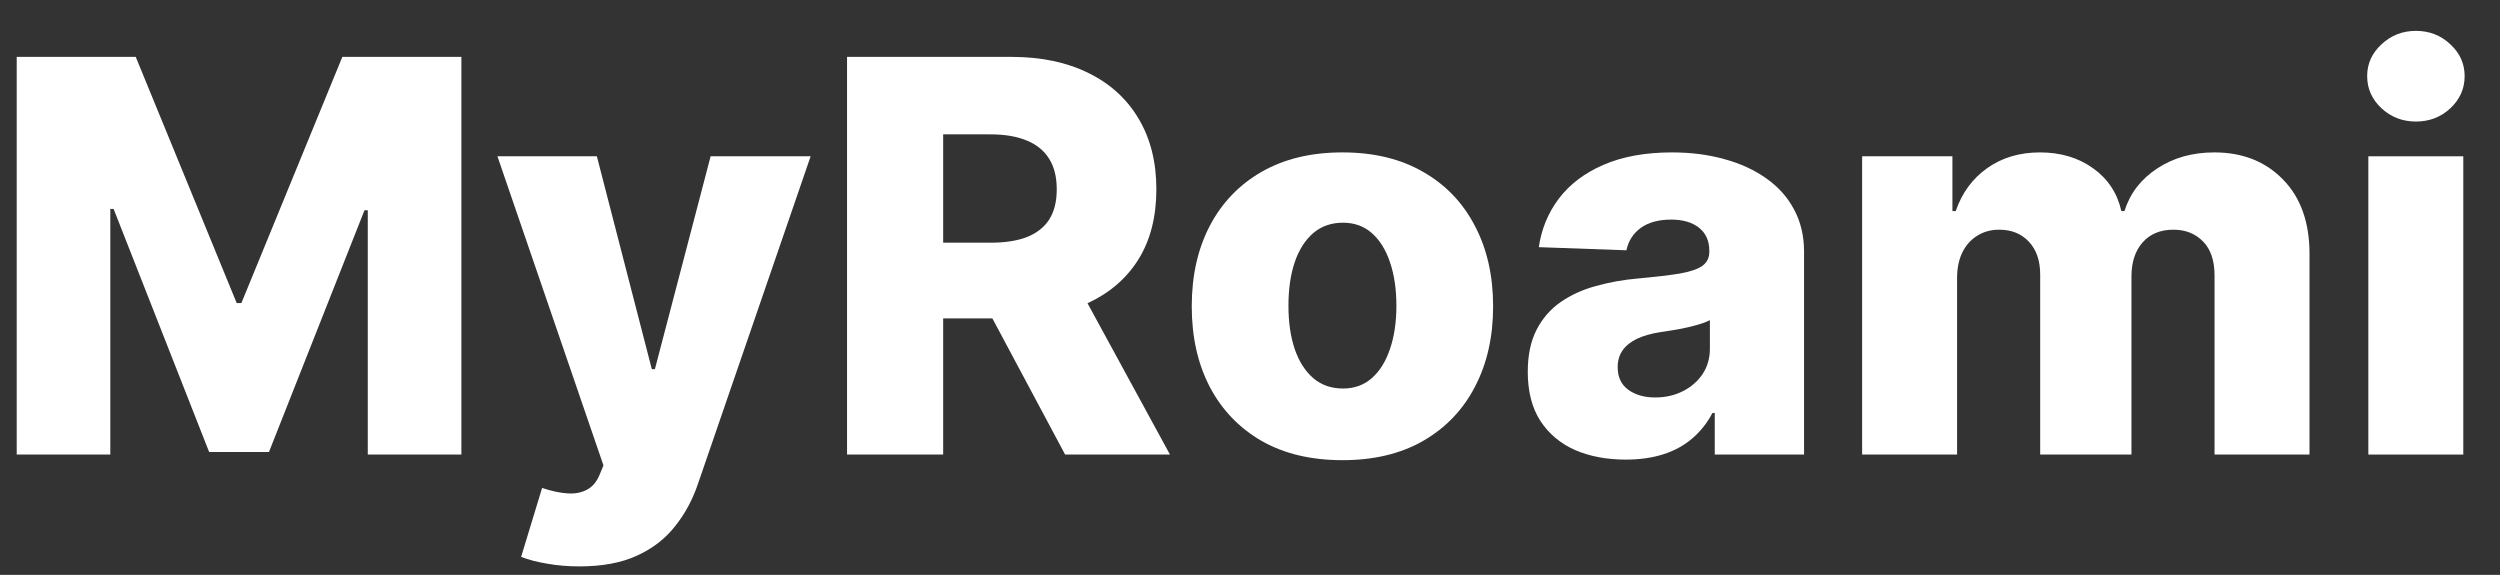 <svg width="187" height="43" viewBox="0 0 187 43" fill="none" xmlns="http://www.w3.org/2000/svg">
<rect x="0" y="0" width="187" height="43" fill="#333333" stroke="none"/>
<path d="M48.755 27.609H48.987L53.155 11.691H60.636L52.227 36.135C51.82 37.355 51.243 38.43 50.498 39.359C49.762 40.299 48.808 41.035 47.637 41.567C46.475 42.1 45.041 42.366 43.337 42.366C42.485 42.366 41.682 42.299 40.927 42.163C40.172 42.037 39.523 41.867 38.98 41.654L40.549 36.498C41.246 36.73 41.875 36.867 42.437 36.905C43.008 36.944 43.497 36.852 43.903 36.629C44.32 36.416 44.64 36.033 44.862 35.481L45.139 34.813L37.208 11.691H44.645L48.755 27.609Z" fill="white"/>
<path fill-rule="evenodd" clip-rule="evenodd" d="M100.414 11.4C102.757 11.4 104.766 11.884 106.441 12.852C108.126 13.811 109.419 15.157 110.319 16.891C111.229 18.614 111.685 20.623 111.685 22.918C111.685 25.203 111.229 27.212 110.319 28.945C109.419 30.669 108.126 32.015 106.441 32.983C104.766 33.942 102.757 34.421 100.414 34.421C98.071 34.421 96.056 33.942 94.371 32.983C92.696 32.015 91.403 30.669 90.493 28.945C89.593 27.212 89.143 25.203 89.143 22.918C89.143 20.623 89.593 18.614 90.493 16.891C91.403 15.158 92.696 13.811 94.371 12.852C96.056 11.884 98.071 11.4 100.414 11.4ZM100.457 16.658C99.576 16.658 98.831 16.92 98.221 17.442C97.62 17.965 97.16 18.692 96.841 19.621C96.531 20.551 96.376 21.636 96.376 22.875C96.376 24.095 96.531 25.169 96.841 26.099C97.16 27.028 97.62 27.755 98.221 28.277C98.831 28.8 99.576 29.061 100.457 29.061C101.309 29.061 102.03 28.8 102.621 28.277C103.212 27.755 103.662 27.028 103.972 26.099C104.291 25.169 104.451 24.095 104.451 22.875C104.451 21.636 104.291 20.551 103.972 19.621C103.662 18.692 103.212 17.965 102.621 17.442C102.03 16.92 101.309 16.658 100.457 16.658Z" fill="white"/>
<path fill-rule="evenodd" clip-rule="evenodd" d="M125.068 11.4C126.492 11.4 127.804 11.57 129.005 11.909C130.205 12.238 131.251 12.722 132.142 13.361C133.032 13.991 133.72 14.766 134.204 15.685C134.698 16.605 134.944 17.656 134.944 18.837V34H128.264V30.892H128.09C127.693 31.647 127.184 32.286 126.564 32.809C125.954 33.331 125.233 33.724 124.4 33.985C123.577 34.247 122.647 34.378 121.611 34.378C120.188 34.378 118.925 34.14 117.821 33.666C116.727 33.182 115.86 32.456 115.221 31.487C114.591 30.509 114.277 29.284 114.277 27.812C114.277 26.573 114.495 25.528 114.931 24.676C115.366 23.824 115.967 23.131 116.731 22.599C117.496 22.066 118.378 21.665 119.375 21.394C120.372 21.113 121.437 20.923 122.57 20.826C123.839 20.71 124.86 20.59 125.635 20.464C126.409 20.328 126.971 20.139 127.319 19.898C127.678 19.646 127.857 19.292 127.857 18.837V18.765C127.857 18.019 127.6 17.443 127.087 17.036C126.574 16.63 125.882 16.426 125.011 16.426C124.072 16.426 123.315 16.63 122.744 17.036C122.173 17.443 121.81 18.004 121.655 18.721L115.104 18.488C115.298 17.133 115.797 15.922 116.601 14.857C117.414 13.783 118.528 12.94 119.941 12.33C121.365 11.71 123.074 11.4 125.068 11.4ZM127.9 23.949C127.697 24.056 127.451 24.153 127.16 24.24C126.879 24.327 126.569 24.409 126.23 24.486C125.892 24.564 125.543 24.632 125.185 24.69C124.826 24.748 124.483 24.801 124.153 24.85C123.485 24.956 122.914 25.121 122.439 25.344C121.975 25.566 121.616 25.857 121.364 26.215C121.122 26.563 121.002 26.98 121.002 27.464C121.002 28.2 121.263 28.762 121.786 29.149C122.319 29.537 122.992 29.73 123.805 29.73C124.57 29.73 125.257 29.575 125.867 29.266C126.487 28.956 126.981 28.529 127.349 27.987C127.717 27.436 127.9 26.796 127.9 26.07V23.949Z" fill="white"/>
<path d="M17.706 22.671H18.055L25.607 4.255H34.511V34H27.51V15.729H27.263L20.117 33.812H15.644L8.497 15.627H8.251V34H1.25V4.255H10.153L17.706 22.671Z" fill="white"/>
<path fill-rule="evenodd" clip-rule="evenodd" d="M75.647 4.255C77.873 4.255 79.795 4.656 81.412 5.46C83.039 6.254 84.293 7.397 85.174 8.888C86.055 10.369 86.496 12.127 86.496 14.16C86.496 16.223 86.046 17.975 85.145 19.418C84.251 20.841 82.984 21.928 81.346 22.683L87.513 34H79.67L74.231 23.818H70.549V34H63.359V4.255H75.647ZM70.549 18.154H74.092C75.176 18.154 76.082 18.014 76.809 17.733C77.544 17.443 78.101 17.007 78.478 16.426C78.856 15.835 79.045 15.08 79.045 14.16C79.045 13.24 78.856 12.48 78.478 11.88C78.101 11.27 77.544 10.815 76.809 10.515C76.073 10.205 75.167 10.05 74.092 10.05H70.549V18.154Z" fill="white"/>
<path d="M165.635 11.4C167.745 11.4 169.459 12.078 170.775 13.434C172.092 14.78 172.751 16.63 172.751 18.982V34H165.648V20.608C165.648 19.495 165.363 18.648 164.792 18.067C164.221 17.477 163.48 17.181 162.569 17.181C161.592 17.181 160.822 17.501 160.261 18.14C159.709 18.769 159.433 19.616 159.433 20.682V34H152.606V20.536C152.606 19.5 152.325 18.682 151.764 18.082C151.202 17.482 150.462 17.181 149.542 17.181C148.922 17.181 148.375 17.331 147.9 17.631C147.426 17.921 147.053 18.339 146.782 18.881C146.521 19.423 146.39 20.062 146.39 20.798V34H139.287V11.691H146.041V15.787H146.288C146.753 14.432 147.537 13.361 148.641 12.577C149.744 11.793 151.062 11.4 152.592 11.4C154.141 11.4 155.467 11.798 156.571 12.592C157.675 13.386 158.378 14.451 158.678 15.787H158.909C159.326 14.461 160.139 13.4 161.35 12.606C162.56 11.803 163.989 11.4 165.635 11.4Z" fill="white"/>
<path d="M184.254 34H177.152V11.691H184.254V34Z" fill="white"/>
<path d="M180.71 2.309C181.717 2.309 182.574 2.642 183.281 3.311C183.998 3.969 184.355 4.763 184.355 5.692C184.355 6.632 183.998 7.435 183.281 8.104C182.574 8.762 181.717 9.091 180.71 9.091C179.713 9.091 178.856 8.762 178.14 8.104C177.423 7.435 177.064 6.632 177.064 5.692C177.064 4.763 177.423 3.969 178.14 3.311C178.856 2.643 179.713 2.309 180.71 2.309Z" fill="white"/>
</svg>
